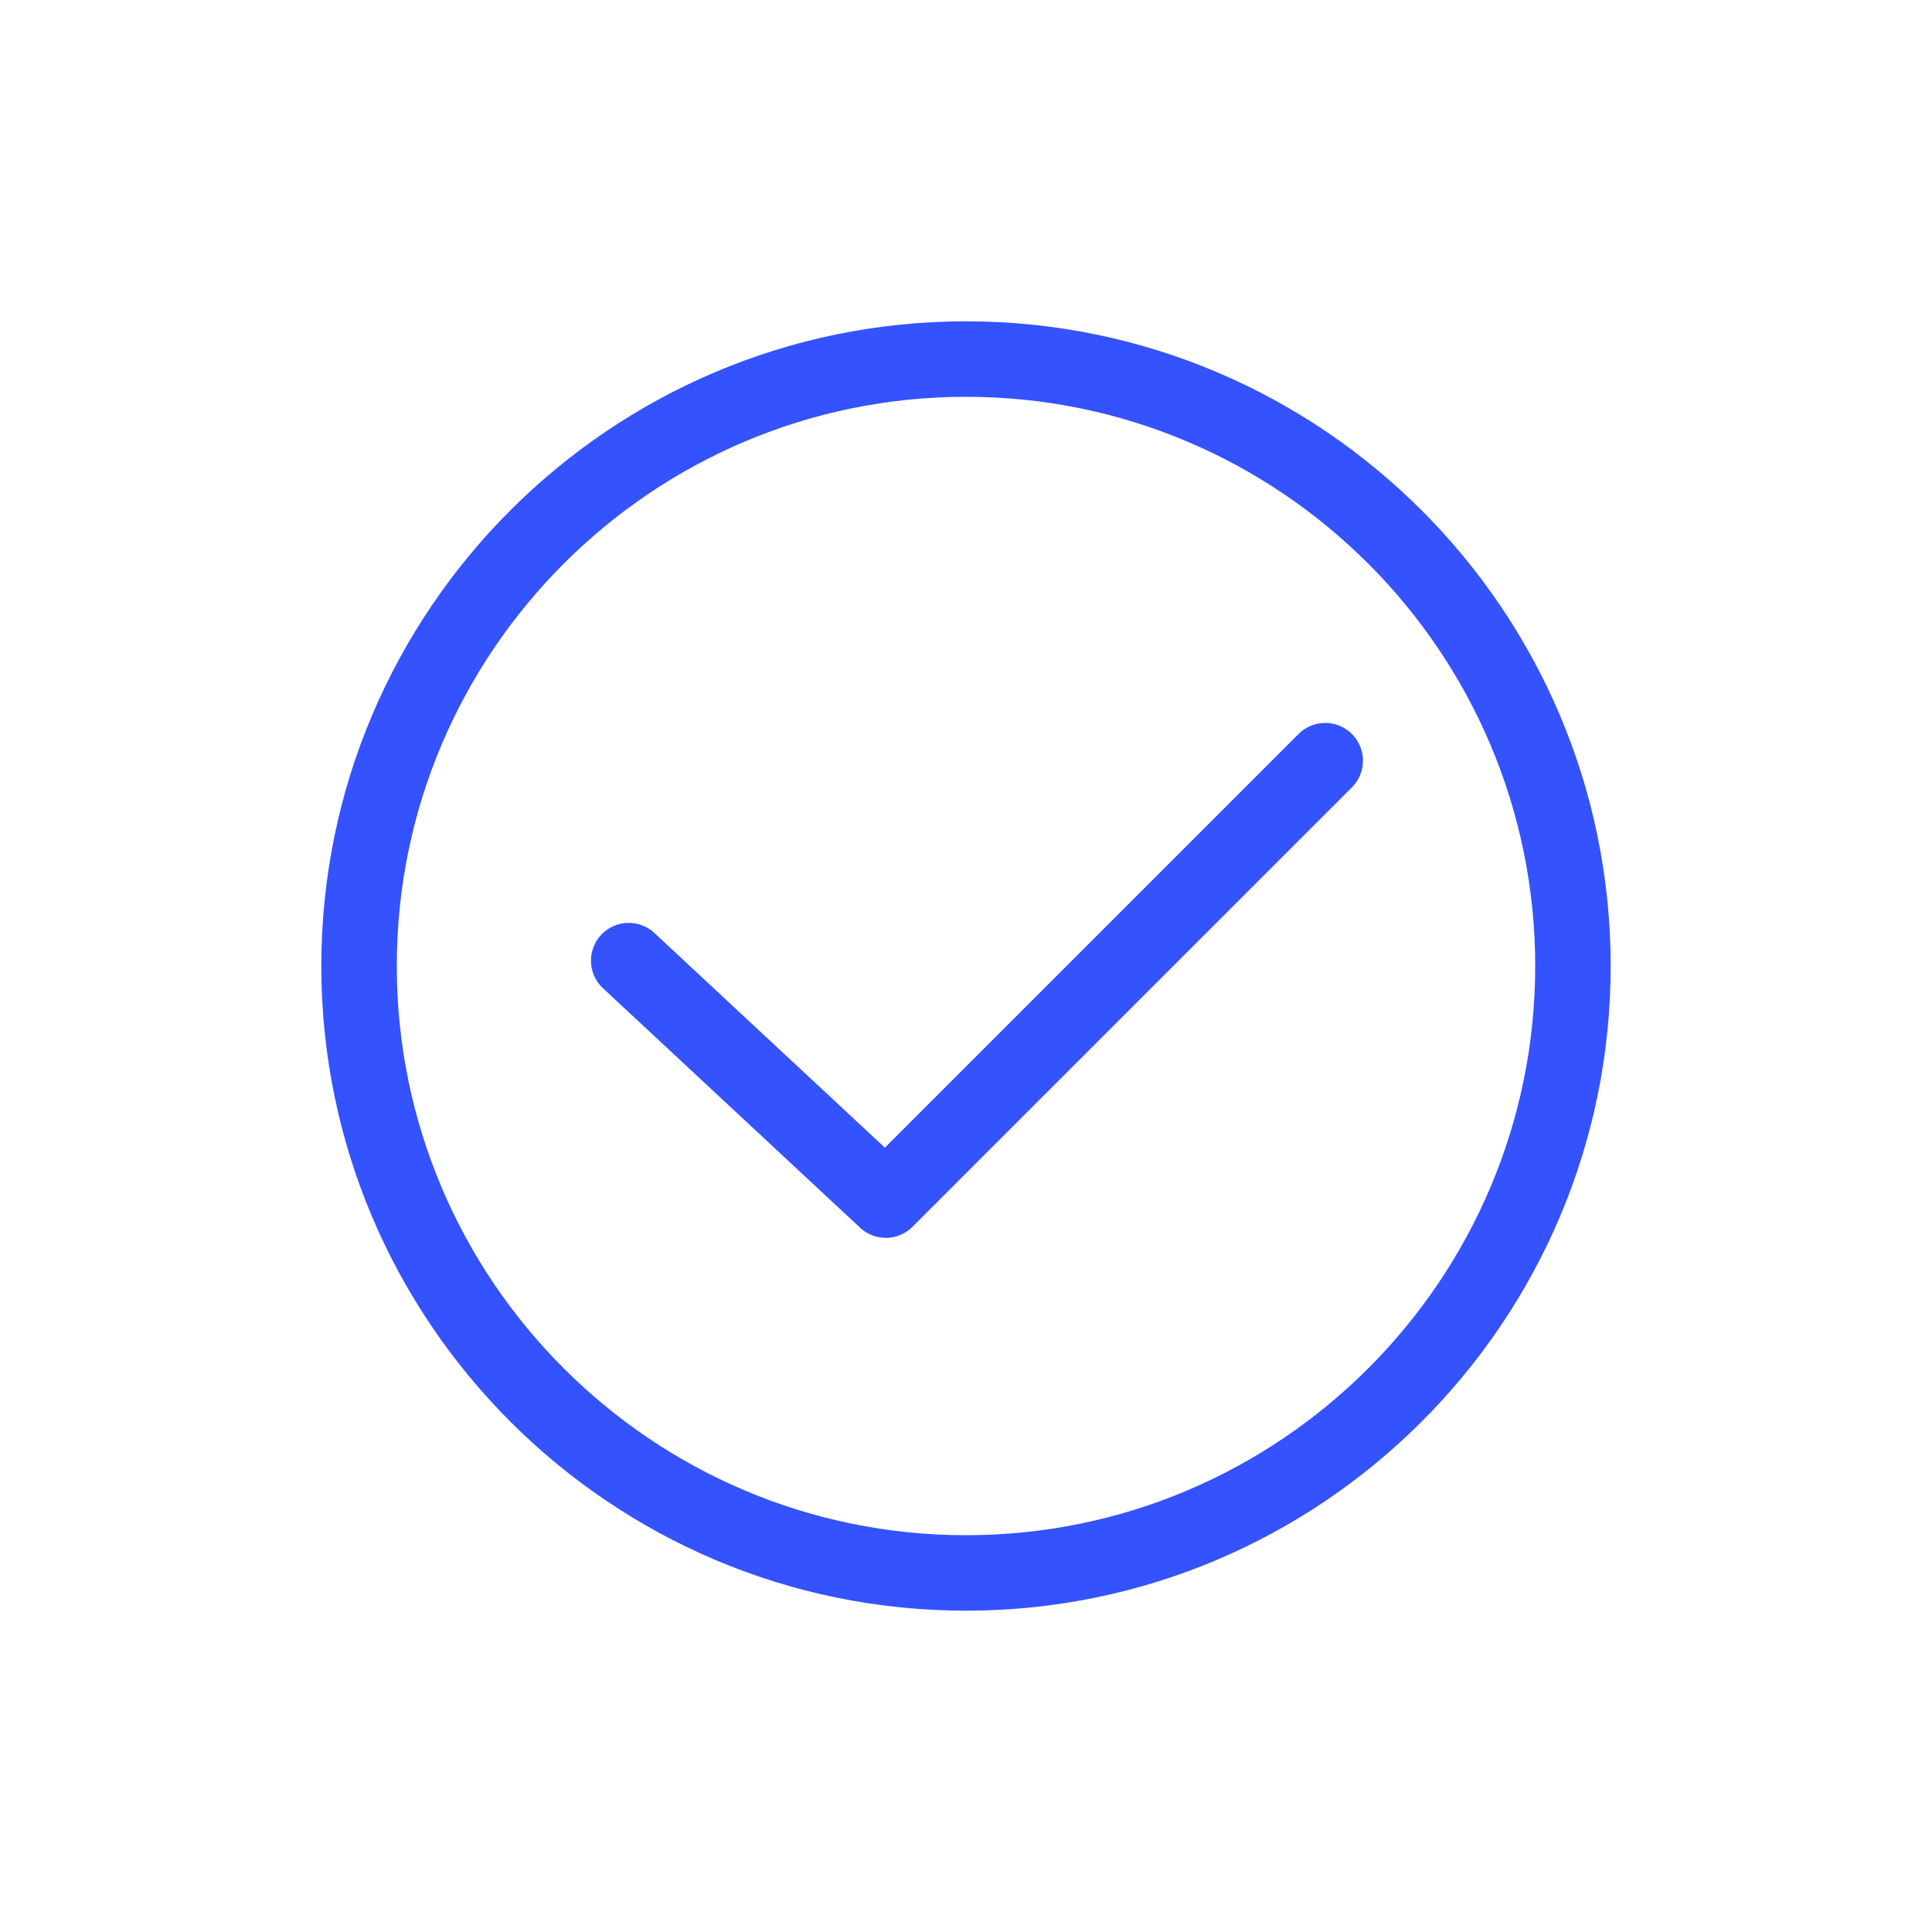 <svg xmlns="http://www.w3.org/2000/svg" id="Layer_1" data-name="Layer 1" viewBox="0 0 512 512"><defs><style>.cls-1{fill:#141414;}</style></defs><path d="M256,426.846c-94.205,0-170.846-76.641-170.846-170.846S161.795,85.154,256,85.154,426.846,161.795,426.846,256,350.205,426.846,256,426.846Zm0-321.692c-83.177,0-150.846,67.669-150.846,150.846S172.823,406.846,256,406.846,406.846,339.177,406.846,256,339.177,105.154,256,105.154Z" fill="#3452fe" opacity="1" original-fill="#141414"></path><path d="M234.749,328.035a9.968,9.968,0,0,1-6.814-2.681L159.806,261.9a10,10,0,1,1,13.631-14.636L234.5,304.14,344.126,194.516a10,10,0,0,1,14.143,14.142L241.821,325.106A9.969,9.969,0,0,1,234.749,328.035Z" fill="#3452fe" opacity="1" original-fill="#141414"></path></svg>